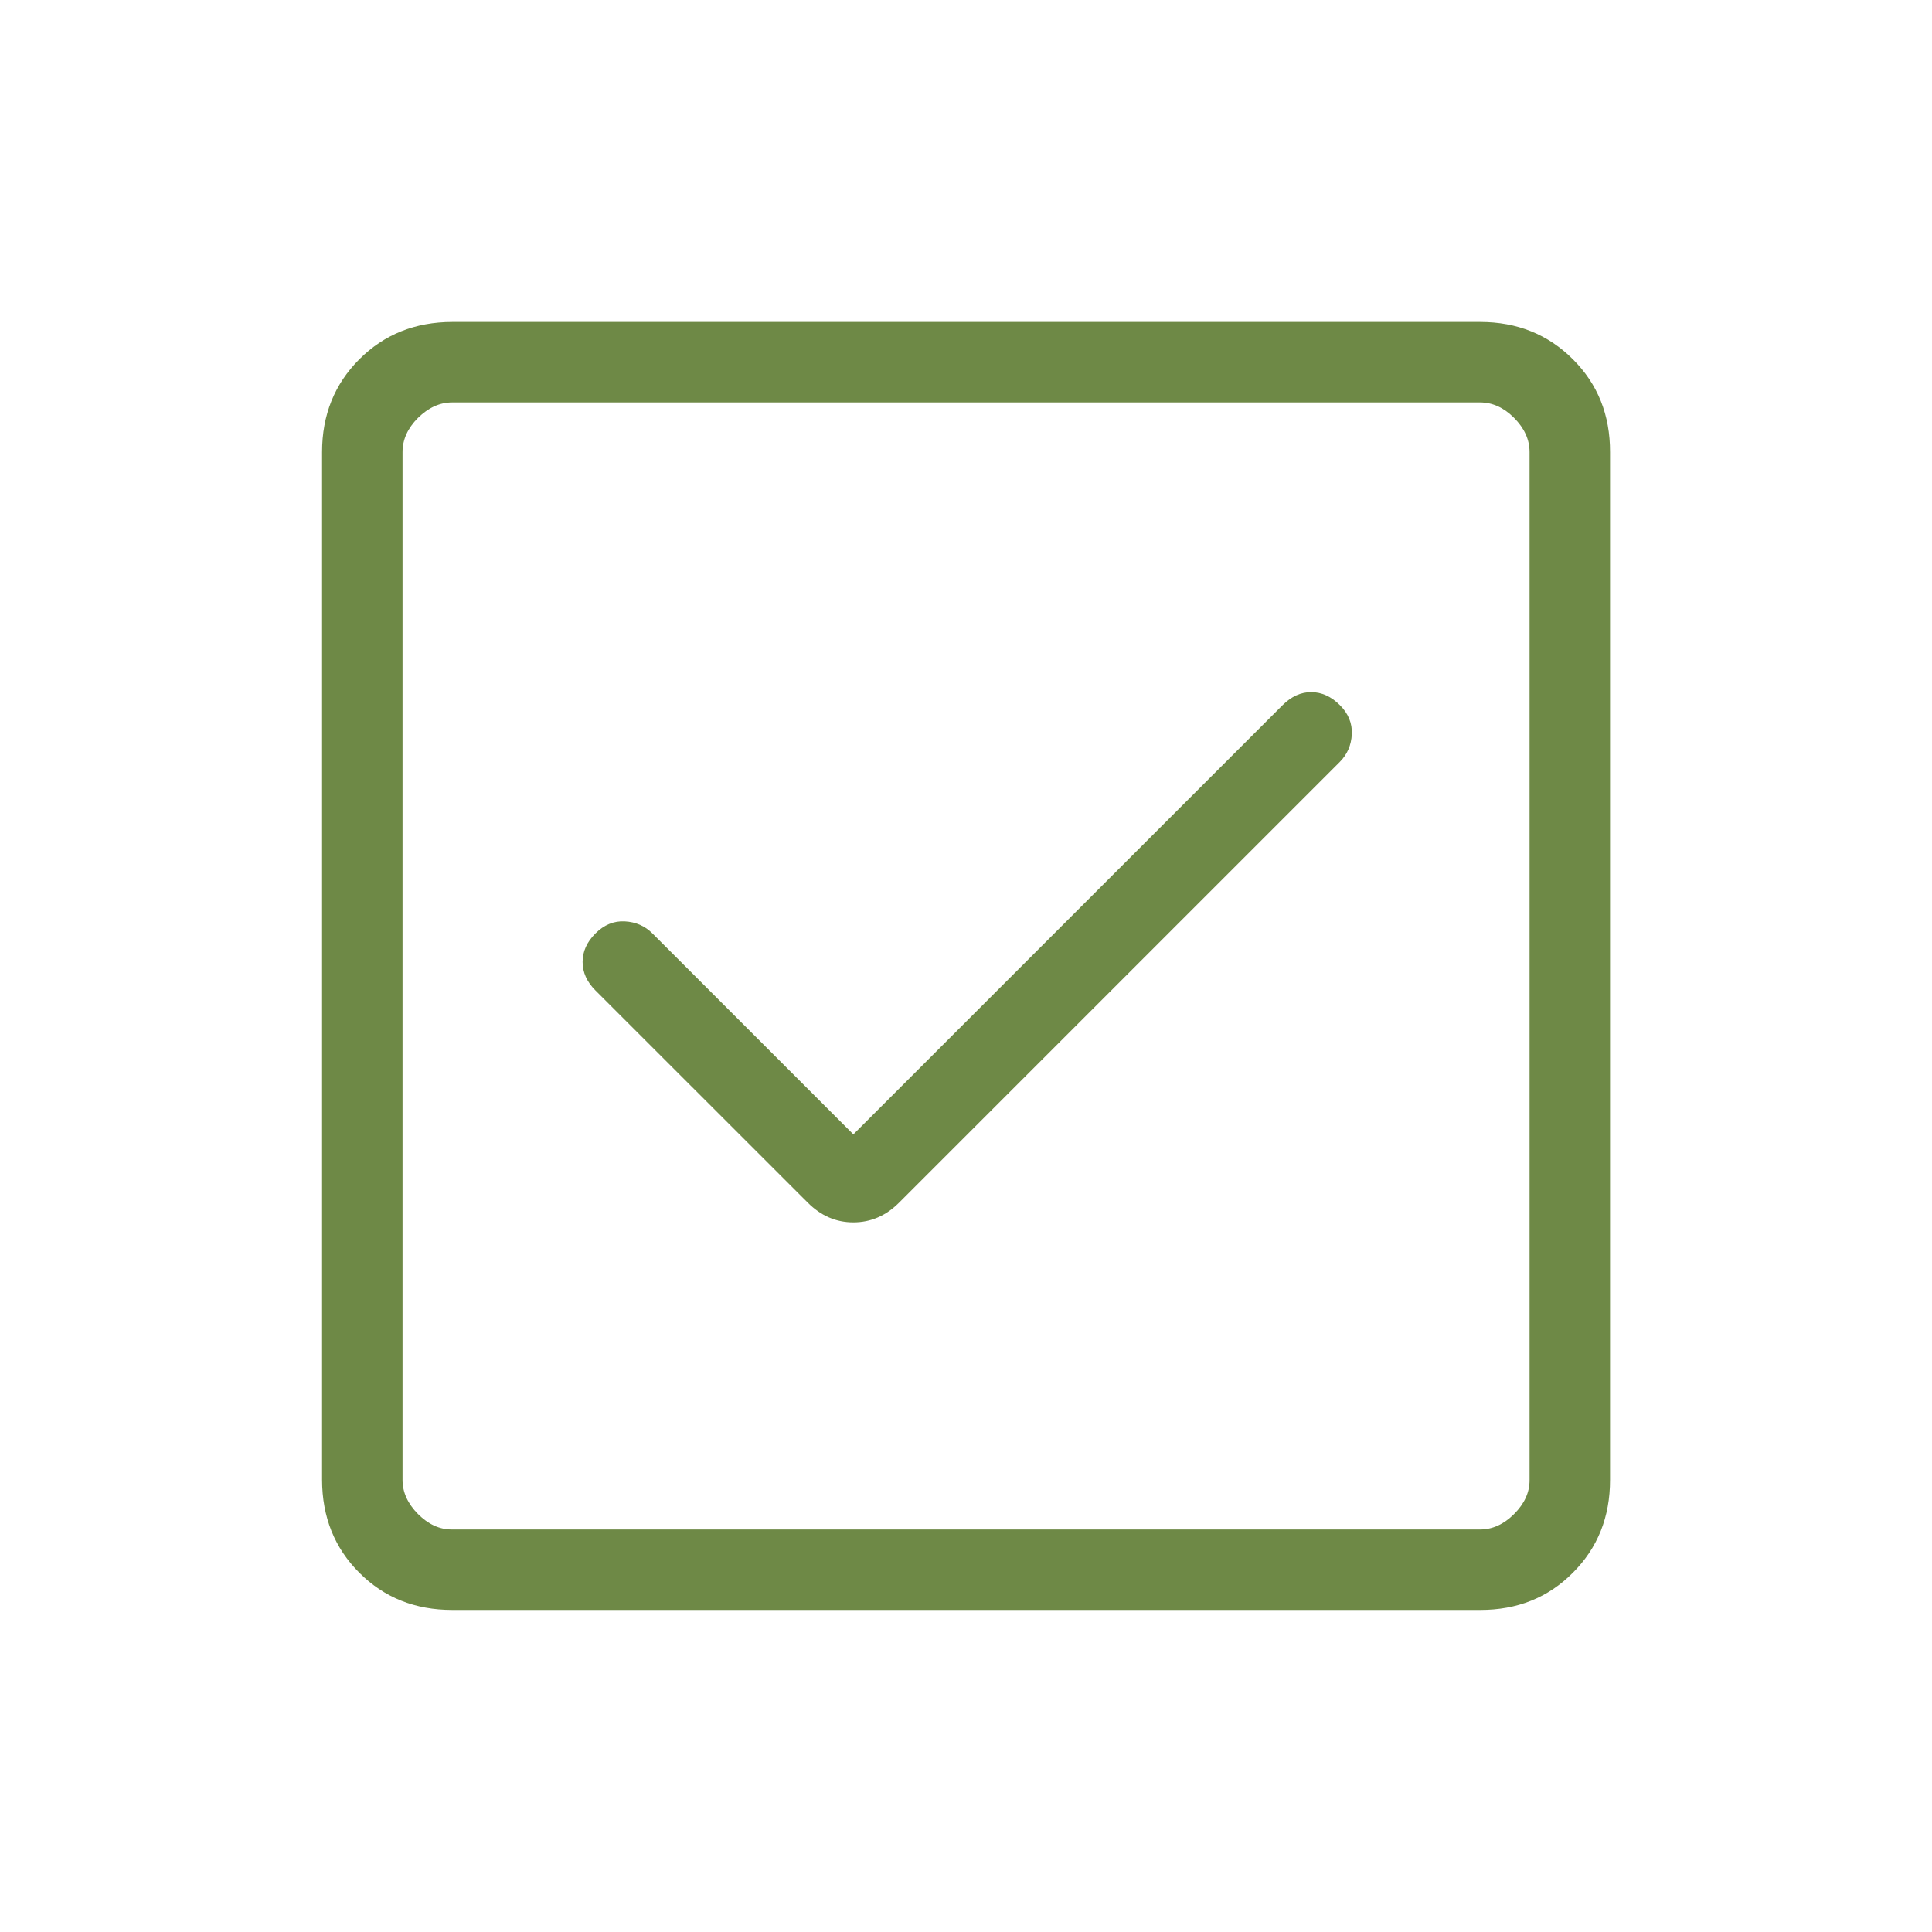 <?xml version="1.0" encoding="UTF-8"?> <svg xmlns="http://www.w3.org/2000/svg" width="20" height="20" viewBox="0 0 20 20" fill="none"><path d="M8.834 11.743L6.754 9.663C6.676 9.585 6.581 9.544 6.467 9.538C6.354 9.532 6.253 9.574 6.164 9.663C6.075 9.752 6.031 9.85 6.031 9.958C6.031 10.066 6.075 10.164 6.164 10.253L8.363 12.451C8.498 12.586 8.655 12.654 8.834 12.654C9.013 12.654 9.171 12.586 9.306 12.451L13.869 7.888C13.947 7.81 13.988 7.714 13.994 7.601C13.999 7.487 13.958 7.386 13.869 7.298C13.78 7.21 13.682 7.165 13.575 7.165C13.468 7.164 13.369 7.209 13.279 7.298L8.834 11.743ZM4.681 16.666C4.297 16.666 3.976 16.538 3.72 16.281C3.463 16.025 3.335 15.704 3.334 15.32V4.68C3.334 4.296 3.463 3.976 3.72 3.719C3.977 3.462 4.297 3.334 4.681 3.333H15.322C15.705 3.333 16.025 3.462 16.282 3.719C16.54 3.976 16.668 4.296 16.667 4.68V15.32C16.667 15.704 16.539 16.024 16.282 16.281C16.026 16.539 15.705 16.667 15.321 16.666H4.681ZM4.681 15.833H15.322C15.449 15.833 15.567 15.78 15.674 15.673C15.781 15.566 15.835 15.449 15.834 15.32V4.68C15.834 4.551 15.781 4.434 15.674 4.326C15.567 4.219 15.45 4.166 15.321 4.166H4.681C4.552 4.166 4.435 4.22 4.327 4.326C4.22 4.433 4.167 4.551 4.167 4.68V15.32C4.167 15.448 4.221 15.566 4.327 15.673C4.434 15.78 4.551 15.834 4.68 15.833" fill="#6E8946"></path></svg> 